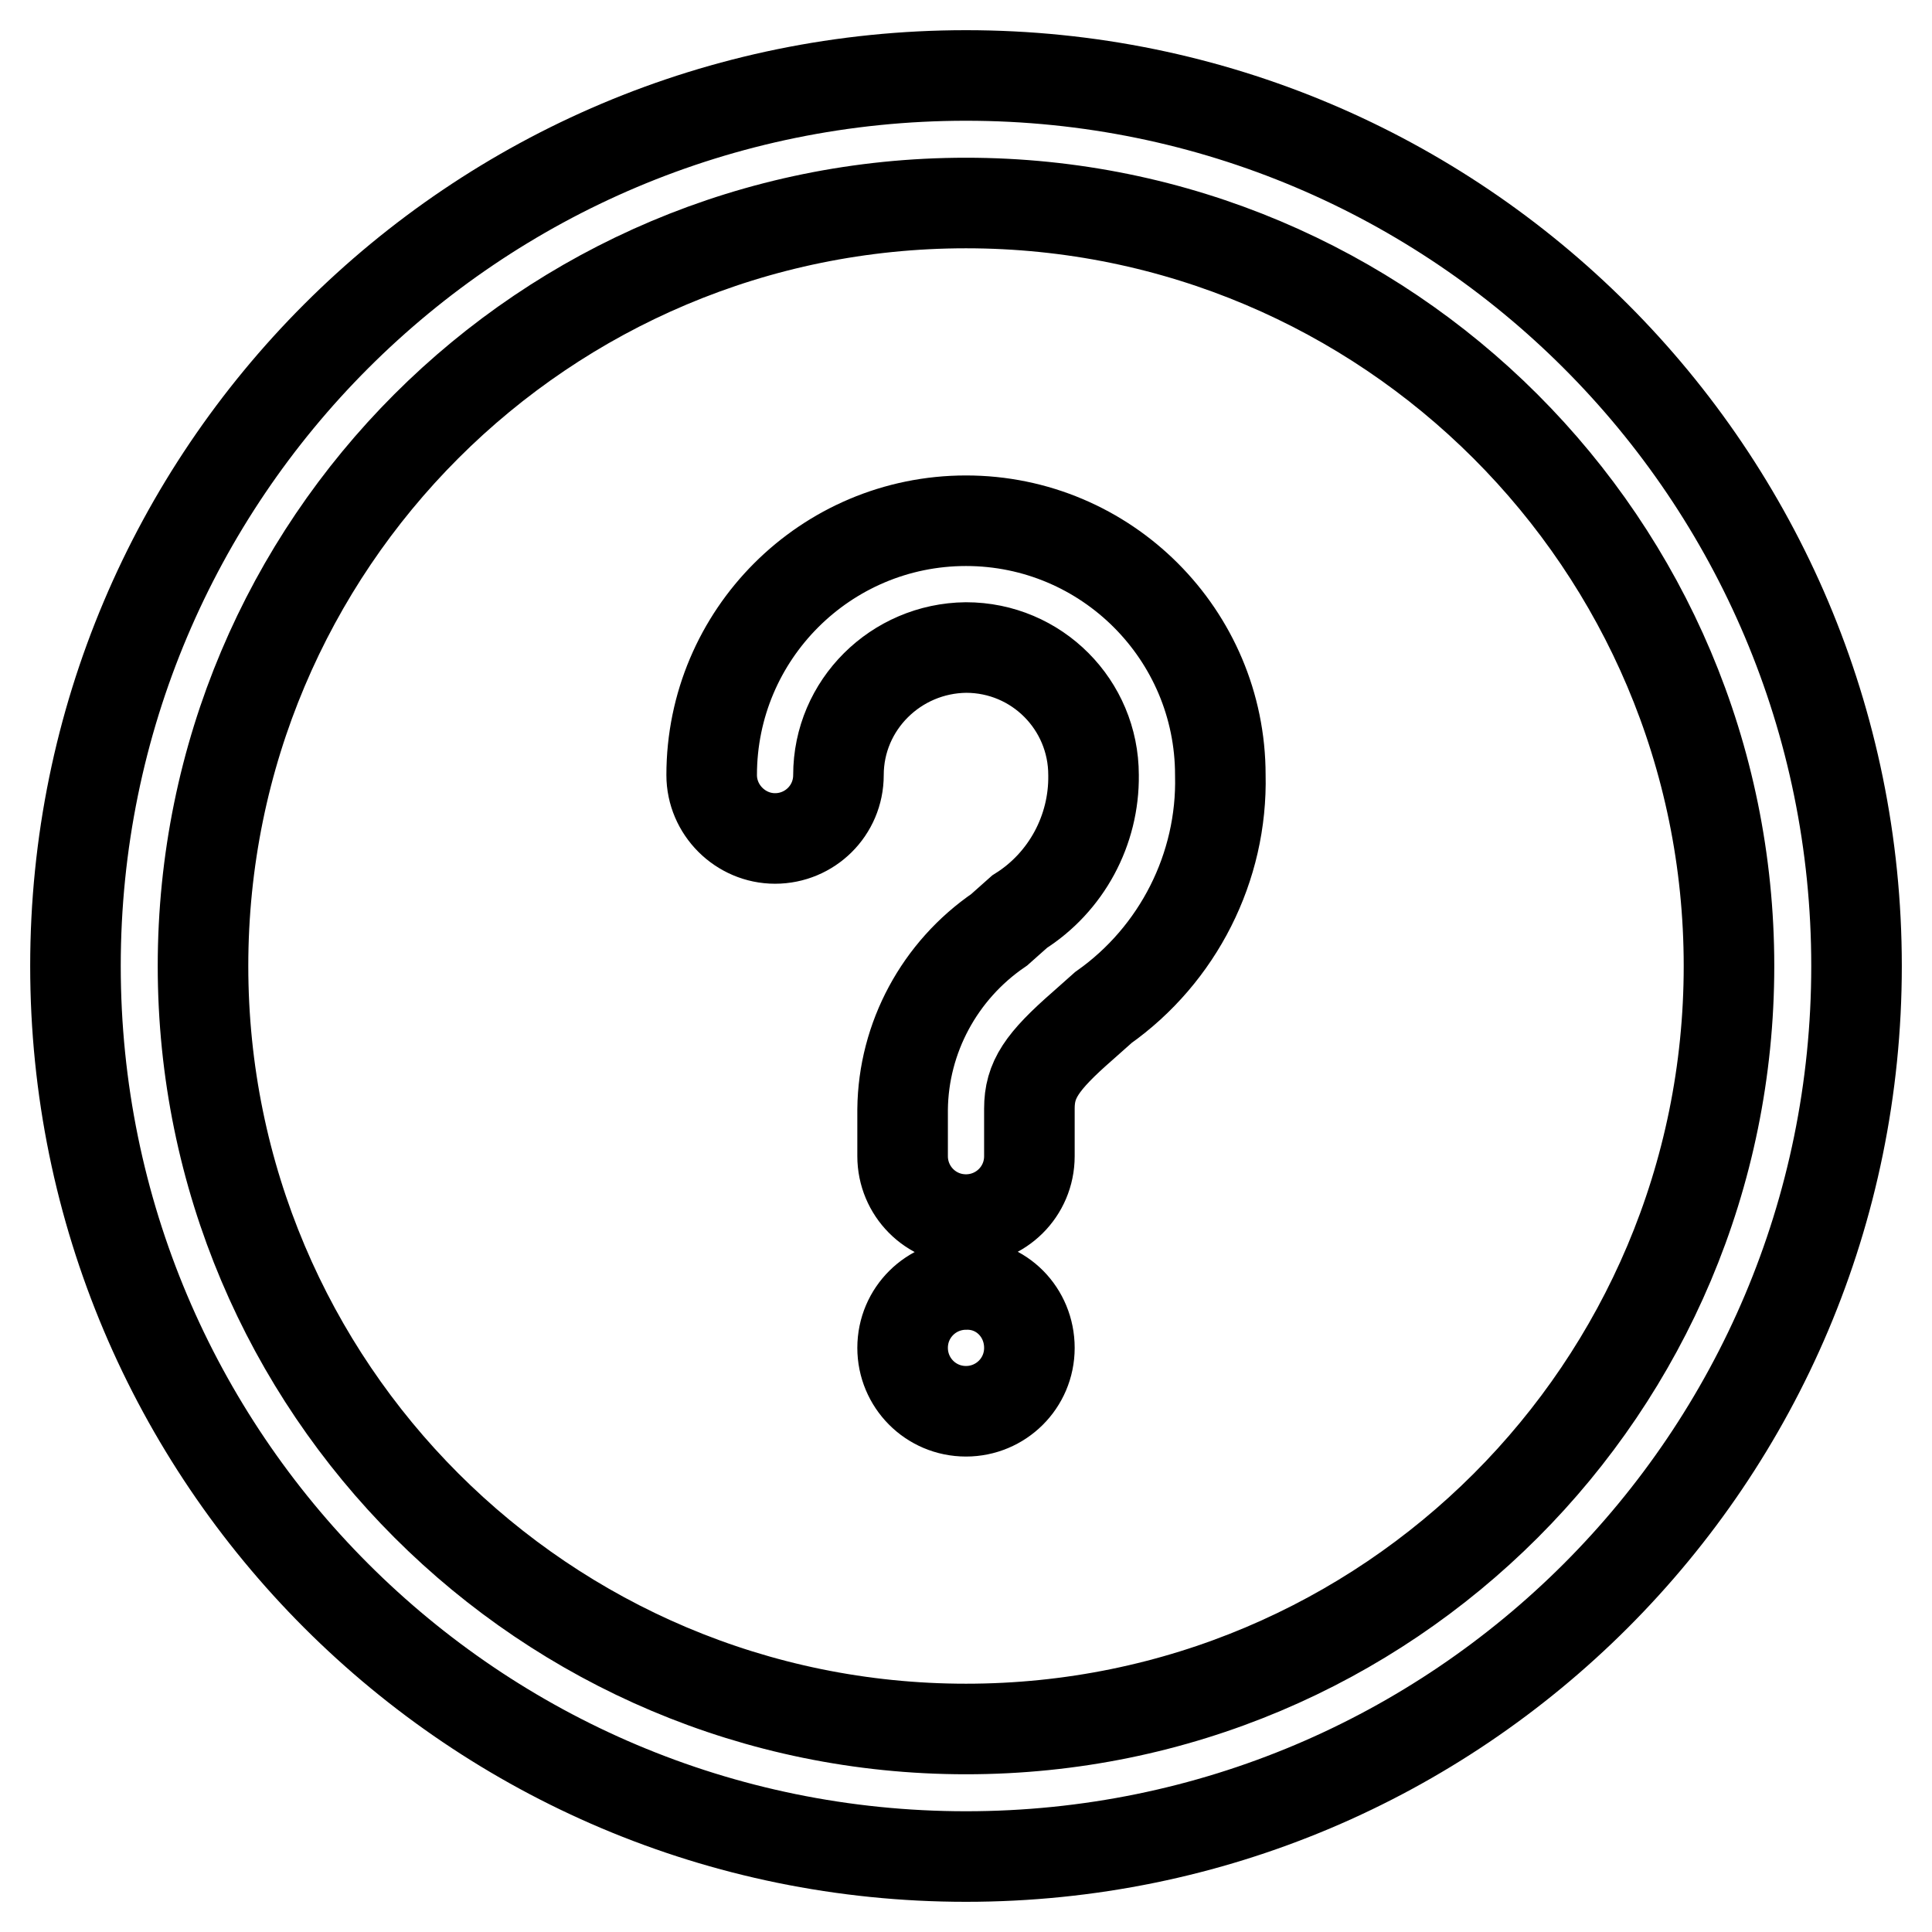 <?xml version="1.0" encoding="utf-8"?>
<!-- Svg Vector Icons : http://www.onlinewebfonts.com/icon -->
<!DOCTYPE svg PUBLIC "-//W3C//DTD SVG 1.1//EN" "http://www.w3.org/Graphics/SVG/1.1/DTD/svg11.dtd">
<svg version="1.1" xmlns="http://www.w3.org/2000/svg" xmlns:xlink="http://www.w3.org/1999/xlink" x="0px" y="0px" viewBox="0 0 256 256" enable-background="new 0 0 256 256" xml:space="preserve">
<g> <path stroke-width="12" fill-opacity="0" stroke="#000000"  d="M111.1,102.7c0,4.7-3.8,8.4-8.4,8.4s-8.4-3.8-8.4-8.4C94.3,84.1,109.4,69,128,69 c18.6,0,33.7,15.1,33.7,33.7c0.3,12.2-5.6,23.8-15.5,30.8l-2.7,2.4c-5.5,4.8-7.1,7.2-7.1,11v6.3c0,4.7-3.8,8.4-8.4,8.4 c-4.7,0-8.4-3.8-8.4-8.4V147c0.1-9.5,4.9-18.4,12.8-23.8l2.7-2.4c6.2-3.9,9.9-10.8,9.8-18.1c0-9.3-7.5-16.9-16.9-16.9 C118.7,85.9,111.1,93.4,111.1,102.7z M136.4,178.6c0,4.7-3.8,8.4-8.4,8.4c-4.7,0-8.4-3.8-8.4-8.4c0-4.7,3.8-8.4,8.4-8.4 C132.7,170.1,136.4,173.9,136.4,178.6 M229.1,128c0-55.9-45.3-101.1-101.1-101.1C72.1,26.9,26.9,72.1,26.9,128 c0,55.9,45.3,101.1,101.1,101.1C183.9,229.1,229.1,183.9,229.1,128z M246,128c0,65.2-52.8,118-118,118c-65.2,0-118-52.8-118-118 C10,62.8,62.8,10,128,10C193.2,10,246,62.8,246,128z"/></g>
</svg>